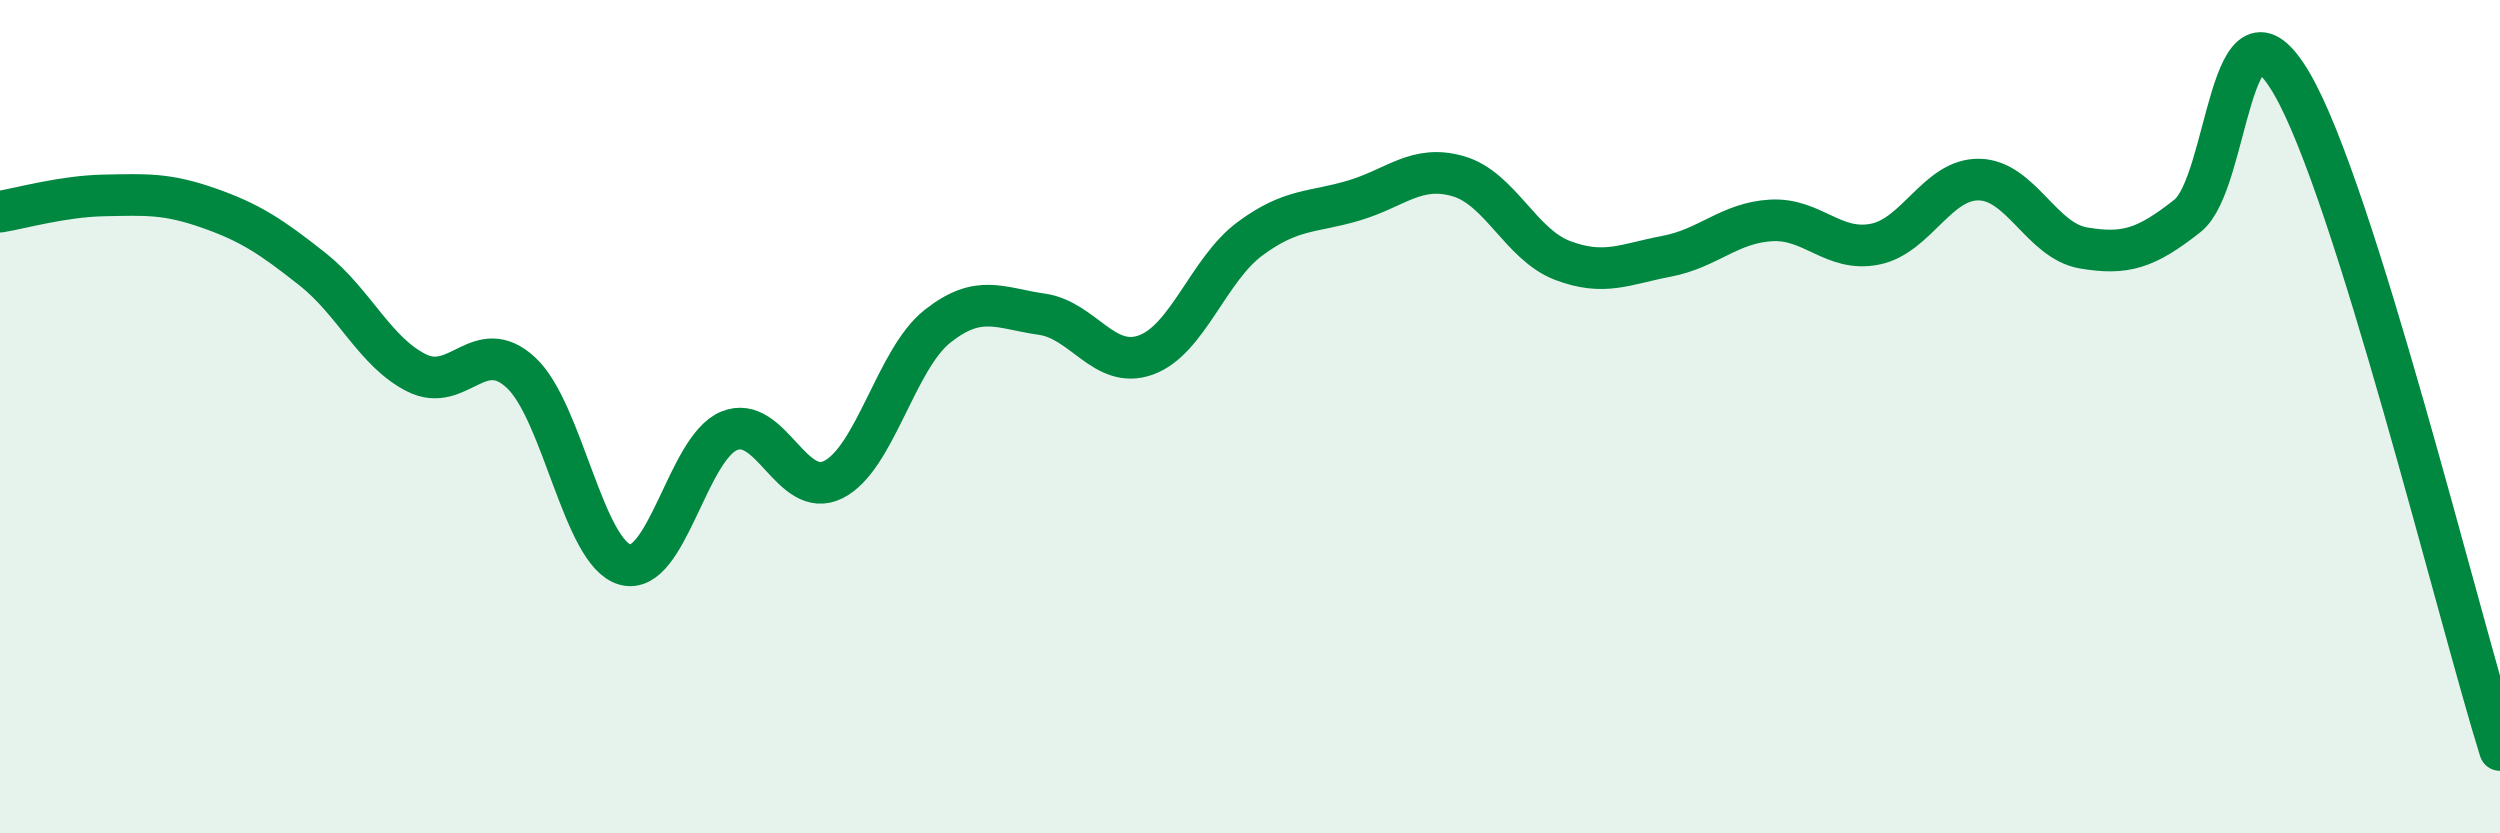 
    <svg width="60" height="20" viewBox="0 0 60 20" xmlns="http://www.w3.org/2000/svg">
      <path
        d="M 0,5.08 C 0.5,5 1.5,4.71 2.5,4.69 C 3.5,4.67 4,4.64 5,4.99 C 6,5.34 6.5,5.67 7.5,6.46 C 8.5,7.25 9,8.45 10,8.95 C 11,9.45 11.5,8.02 12.5,8.94 C 13.5,9.86 14,13.27 15,13.55 C 16,13.83 16.5,10.75 17.5,10.34 C 18.5,9.93 19,12.01 20,11.51 C 21,11.01 21.5,8.62 22.5,7.83 C 23.5,7.04 24,7.4 25,7.54 C 26,7.68 26.5,8.88 27.5,8.52 C 28.5,8.16 29,6.47 30,5.73 C 31,4.99 31.5,5.11 32.5,4.81 C 33.5,4.51 34,3.94 35,4.23 C 36,4.52 36.5,5.87 37.5,6.25 C 38.5,6.63 39,6.34 40,6.15 C 41,5.96 41.5,5.35 42.5,5.29 C 43.5,5.23 44,6.06 45,5.86 C 46,5.66 46.5,4.29 47.5,4.31 C 48.5,4.33 49,5.78 50,5.95 C 51,6.12 51.5,5.97 52.5,5.18 C 53.5,4.39 53.5,-0.56 55,2 C 56.5,4.56 59,14.8 60,18L60 20L0 20Z"
        fill="#008740"
        opacity="0.1"
        stroke-linecap="round"
        stroke-linejoin="round"
      />
      <path
        d="M 0,5.08 C 0.5,5 1.5,4.71 2.5,4.69 C 3.5,4.67 4,4.64 5,4.99 C 6,5.34 6.5,5.67 7.5,6.46 C 8.5,7.25 9,8.45 10,8.95 C 11,9.45 11.5,8.02 12.5,8.94 C 13.5,9.86 14,13.27 15,13.55 C 16,13.83 16.5,10.75 17.5,10.34 C 18.5,9.93 19,12.01 20,11.51 C 21,11.01 21.5,8.62 22.5,7.83 C 23.5,7.04 24,7.4 25,7.54 C 26,7.68 26.5,8.88 27.5,8.52 C 28.5,8.16 29,6.47 30,5.73 C 31,4.99 31.5,5.11 32.5,4.81 C 33.5,4.51 34,3.94 35,4.23 C 36,4.52 36.5,5.87 37.5,6.25 C 38.5,6.63 39,6.34 40,6.15 C 41,5.96 41.5,5.35 42.5,5.29 C 43.5,5.23 44,6.06 45,5.86 C 46,5.66 46.5,4.29 47.5,4.31 C 48.5,4.33 49,5.78 50,5.95 C 51,6.12 51.5,5.97 52.5,5.18 C 53.5,4.39 53.5,-0.56 55,2 C 56.5,4.56 59,14.8 60,18"
        stroke="#008740"
        stroke-width="1"
        fill="none"
        stroke-linecap="round"
        stroke-linejoin="round"
      />
    </svg>
  